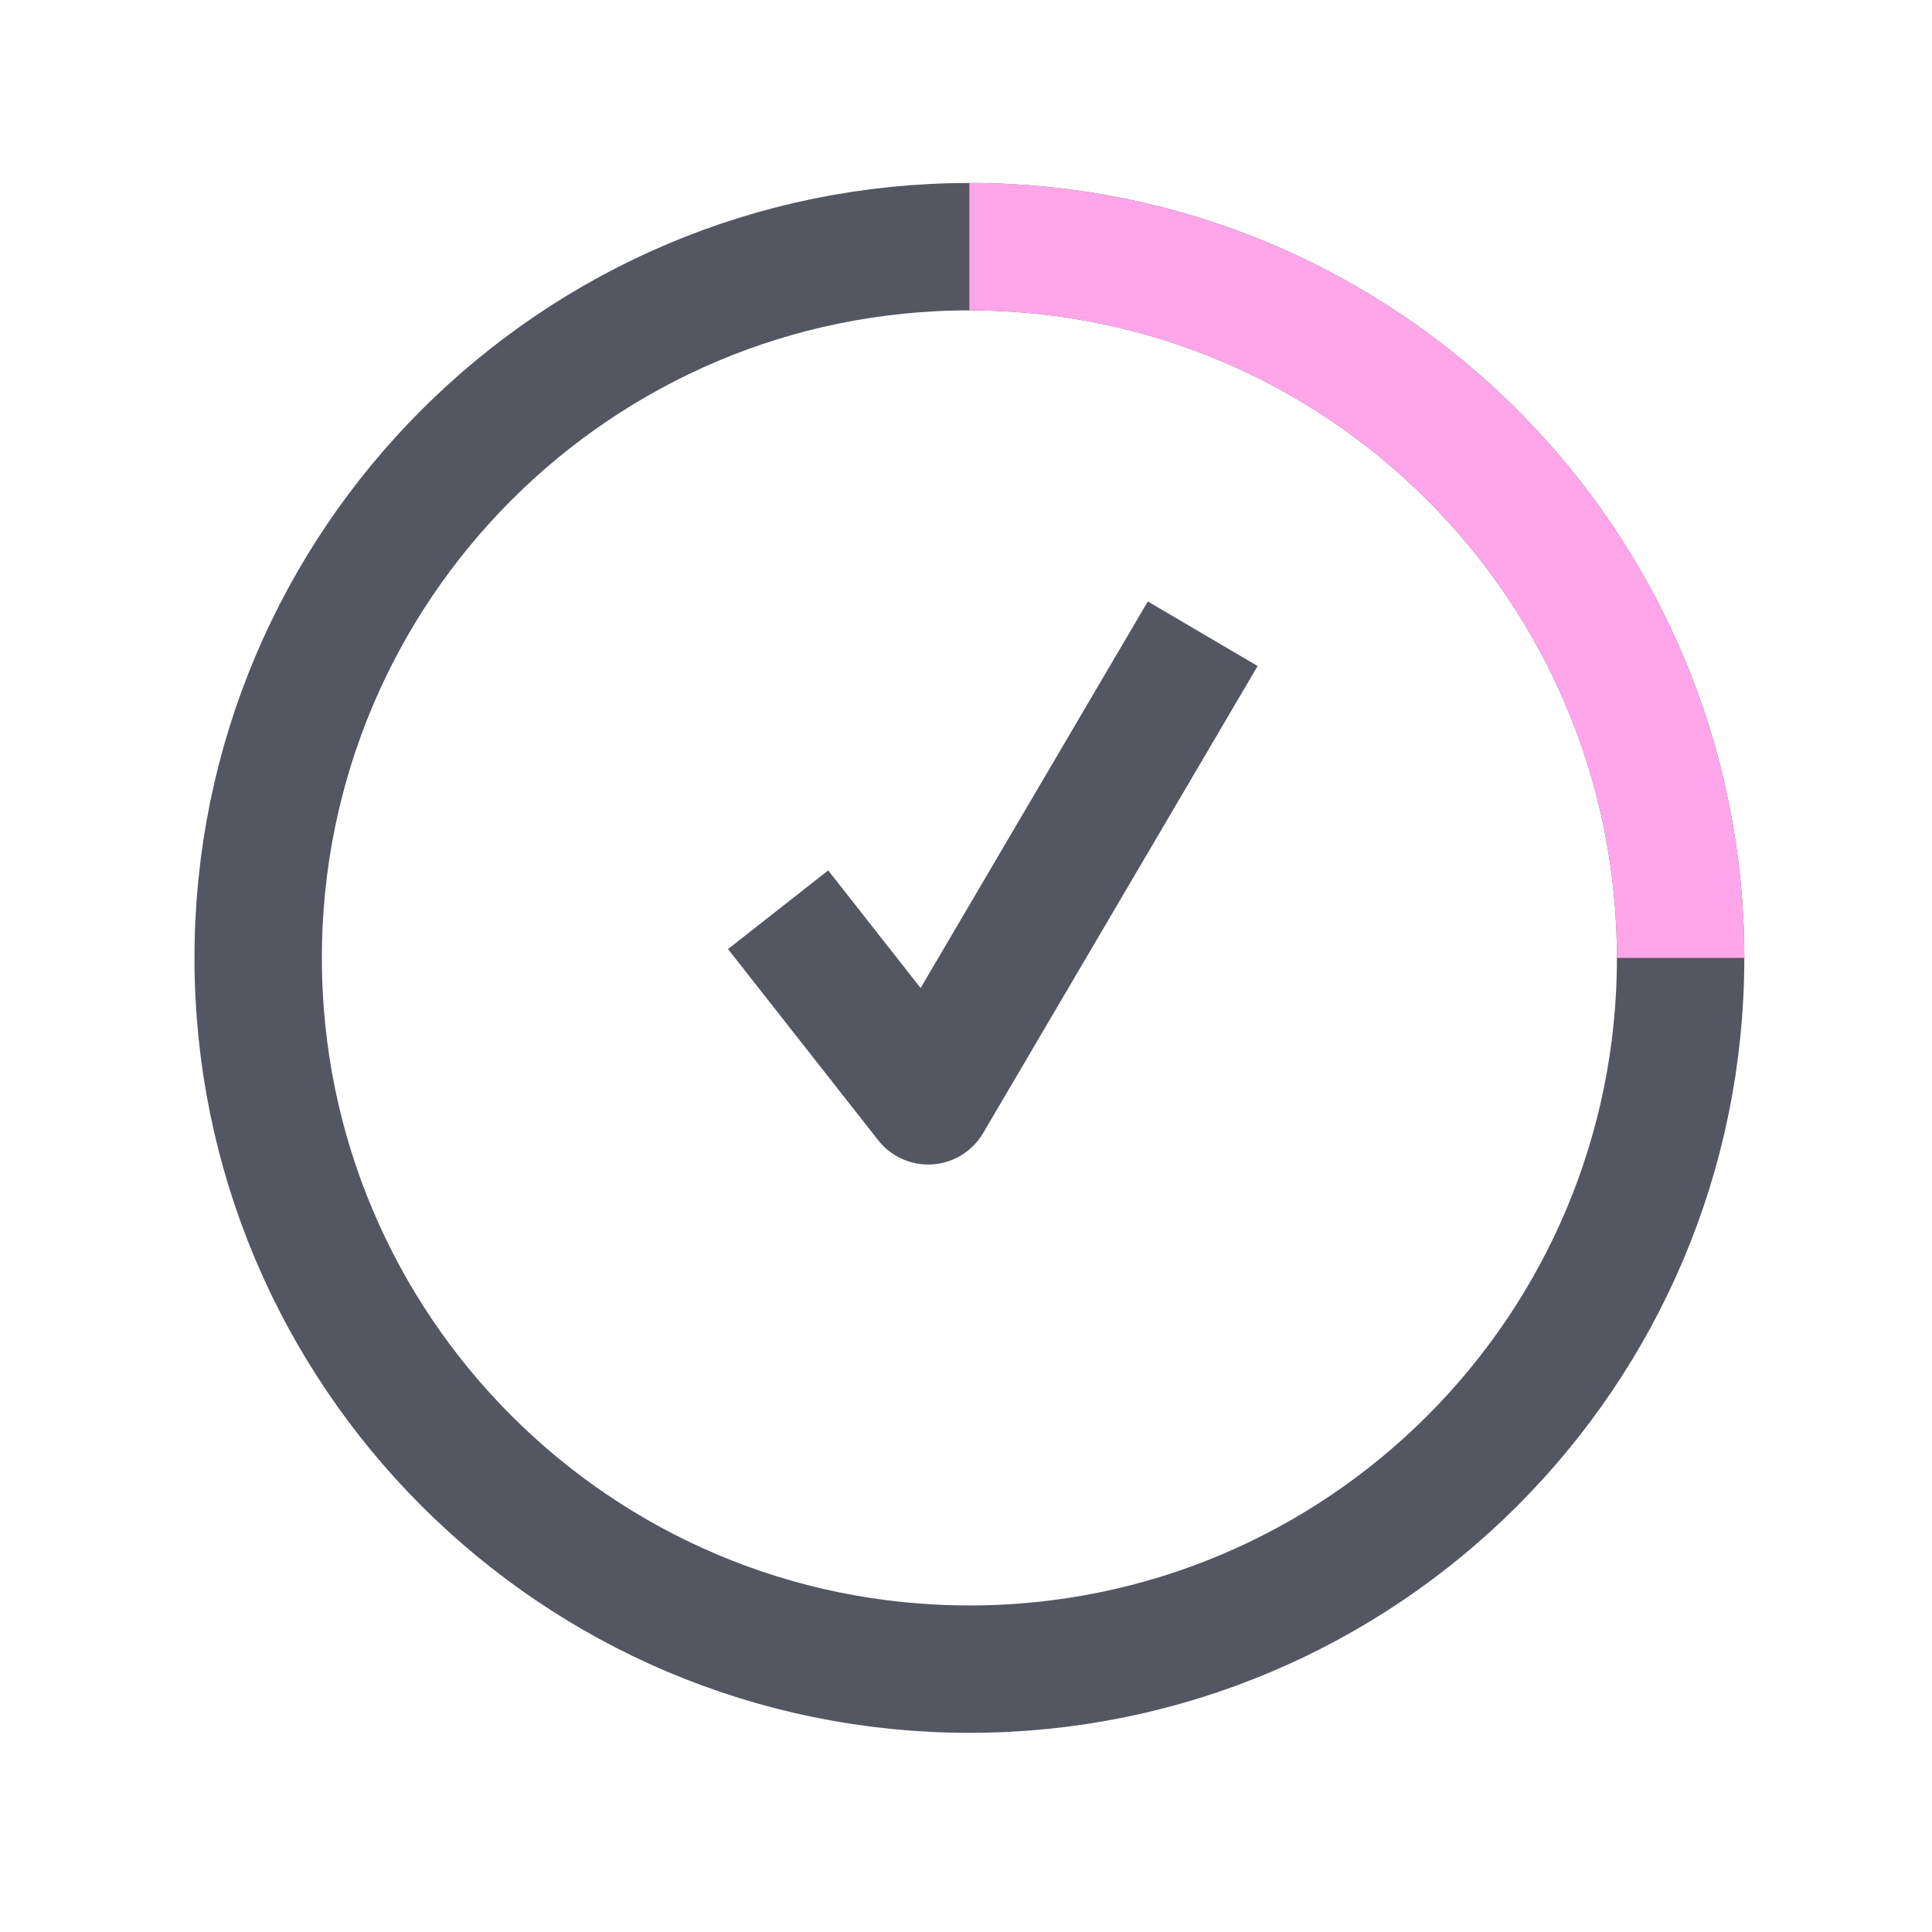 <svg width="91" height="91" viewBox="0 0 91 91" fill="none" xmlns="http://www.w3.org/2000/svg">
<path d="M45.66 78.619C64.162 78.619 79.16 63.621 79.16 45.119C79.16 26.618 64.162 11.619 45.66 11.619C27.158 11.619 12.16 26.618 12.16 45.119C12.16 63.621 27.158 78.619 45.66 78.619Z" stroke="#545762" stroke-width="6" stroke-miterlimit="10"/>
<path d="M45.66 11.619C64.16 11.619 79.16 26.619 79.16 45.119" stroke="#FFA6EA" stroke-width="6" stroke-miterlimit="10"/>
<path d="M56.65 29.85L43.72 51.85L36.65 42.85" stroke="#545762" stroke-width="6" stroke-linejoin="round"/>
</svg>
